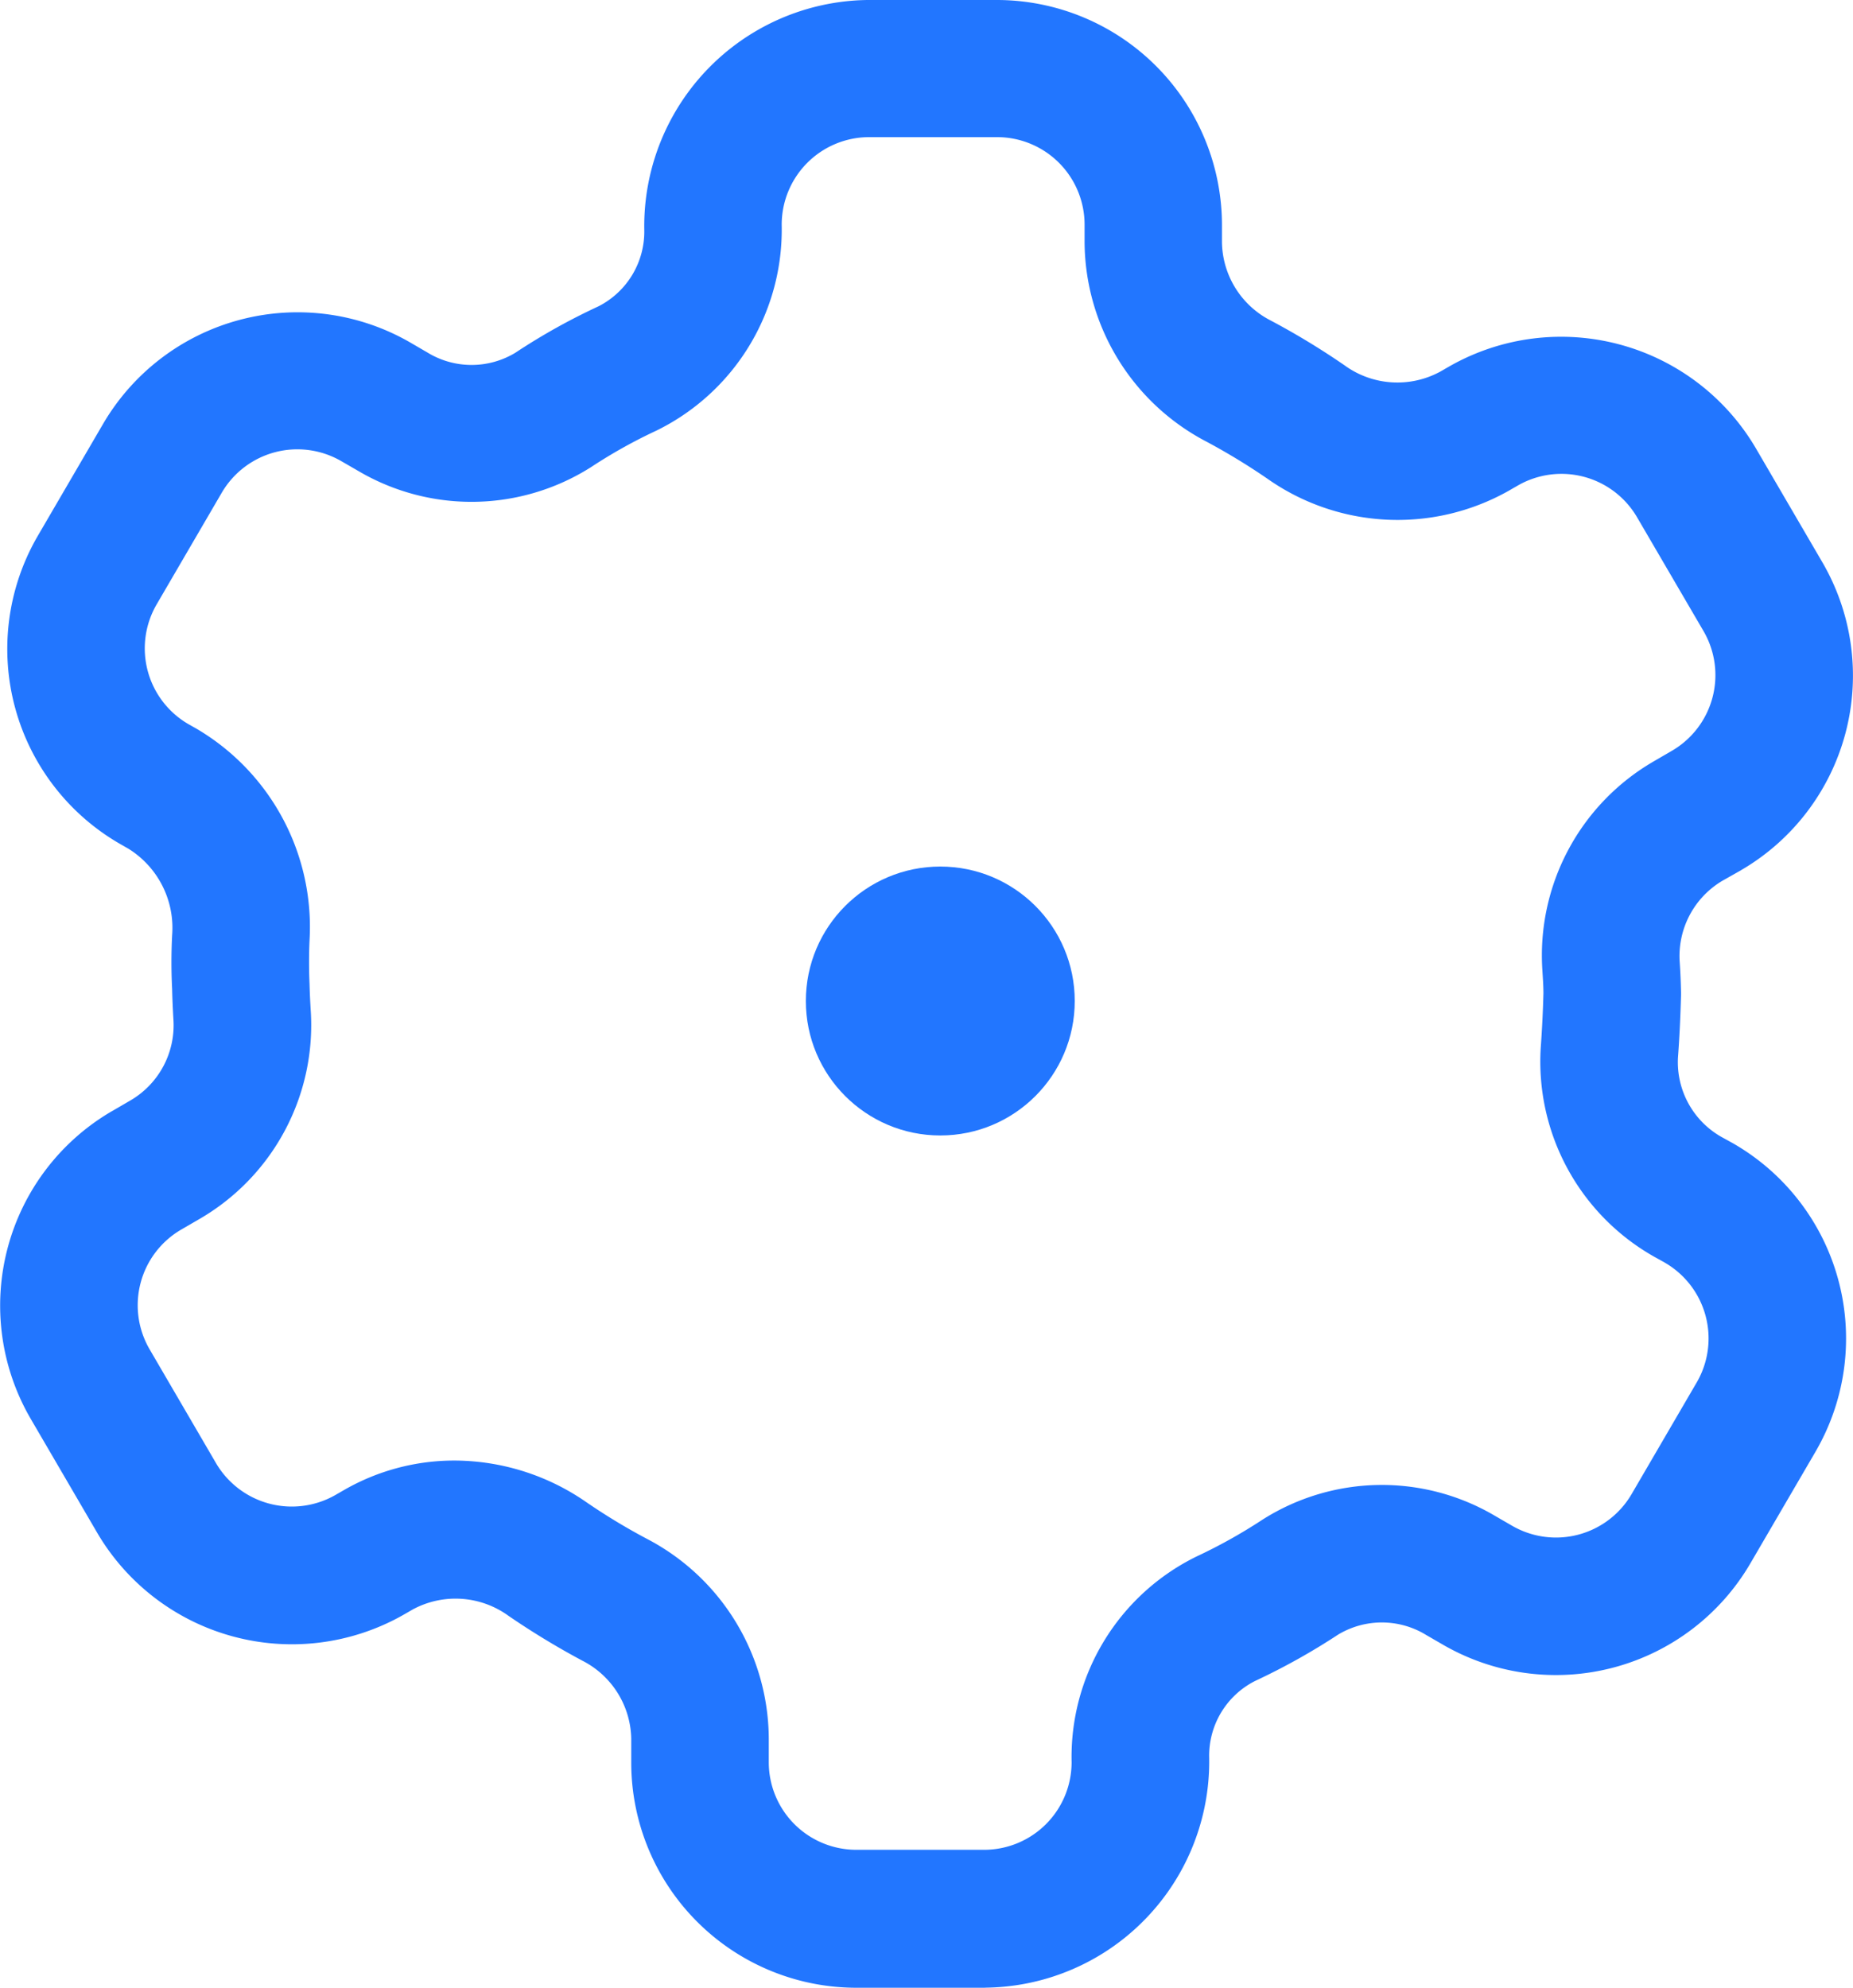 <svg xmlns="http://www.w3.org/2000/svg" width="35.986" height="38.601" viewBox="0 0 35.986 38.601">
  <g id="Group_36" data-name="Group 36" transform="translate(-50.831 -386.537)">
    <circle id="Ellipse_9" data-name="Ellipse 9" cx="2.611" cy="2.611" r="2.611" transform="translate(66.481 403.365)" fill="#2276ff"/>
    <g id="automated-patch">
      <path id="Path_49" data-name="Path 49" d="M69.941,425.138H67.458a4.373,4.373,0,0,1-4.368-4.369V420.3a1.737,1.737,0,0,0-.954-1.516,15.279,15.279,0,0,1-1.429-.868,1.75,1.75,0,0,0-1.857-.126l-.2.115a4.385,4.385,0,0,1-5.93-1.6l-1.293-2.216A4.369,4.369,0,0,1,53,408.118l.013-.007.354-.206a1.691,1.691,0,0,0,.831-1.584c-.011-.194-.02-.385-.024-.574a10.191,10.191,0,0,1,0-1.049,1.81,1.81,0,0,0-.85-1.68l-.14-.08a4.368,4.368,0,0,1-1.642-5.955l.026-.045,1.266-2.171a4.375,4.375,0,0,1,5.962-1.58l.33.192a1.644,1.644,0,0,0,1.714.008,12.2,12.2,0,0,1,1.611-.9,1.629,1.629,0,0,0,.892-1.495,4.392,4.392,0,0,1,4.33-4.455h2.521a4.374,4.374,0,0,1,4.368,4.369v.341a1.737,1.737,0,0,0,.952,1.517,14.512,14.512,0,0,1,1.428.867,1.744,1.744,0,0,0,1.857.124l.2-.115a4.385,4.385,0,0,1,5.93,1.6l1.293,2.216a4.372,4.372,0,0,1-1.575,5.977l-.009.006-.354.2a1.7,1.7,0,0,0-.832,1.587c.013.188.021.381.025.573,0,.023,0,.047,0,.071-.011.4-.029.8-.059,1.2a1.669,1.669,0,0,0,.852,1.55l.2.11a4.369,4.369,0,0,1,1.643,5.956l-.025.044L84.822,416.9a4.374,4.374,0,0,1-5.963,1.579l-.33-.191a1.647,1.647,0,0,0-1.711-.008,12.773,12.773,0,0,1-1.612.9,1.625,1.625,0,0,0-.892,1.495,4.392,4.392,0,0,1-4.322,4.461ZM59.658,414.9a4.512,4.512,0,0,1,2.561.809,11.988,11.988,0,0,0,1.171.709,4.4,4.4,0,0,1,2.371,3.876v.465a1.7,1.7,0,0,0,1.7,1.7h2.481a1.7,1.7,0,0,0,1.7-1.7,4.336,4.336,0,0,1,2.435-4,10.22,10.22,0,0,0,1.272-.711,4.323,4.323,0,0,1,4.519-.072l.33.191a1.7,1.7,0,0,0,2.318-.613l1.266-2.171a1.7,1.7,0,0,0-.616-2.324l-.013-.008-.2-.111a4.352,4.352,0,0,1-2.2-4.062q.038-.525.052-1.05c0-.147-.011-.294-.02-.441a4.355,4.355,0,0,1,2.159-4.063l.354-.206a1.7,1.7,0,0,0,.617-2.324h0l-1.294-2.216a1.7,1.7,0,0,0-2.3-.62l-.2.115a4.393,4.393,0,0,1-4.687-.247,12.58,12.58,0,0,0-1.17-.711,4.4,4.4,0,0,1-2.37-3.875V390.9a1.7,1.7,0,0,0-1.7-1.7H67.712a1.7,1.7,0,0,0-1.7,1.7,4.345,4.345,0,0,1-2.435,4,9.9,9.9,0,0,0-1.269.709,4.333,4.333,0,0,1-4.522.072l-.331-.191a1.7,1.7,0,0,0-2.316.613l-1.266,2.171a1.7,1.7,0,0,0,.615,2.324l.014.008.14.079a4.466,4.466,0,0,1,2.2,4.118q-.018.418,0,.835c.005.191.013.351.023.512a4.352,4.352,0,0,1-2.16,4.059l-.355.206a1.7,1.7,0,0,0-.614,2.324l1.292,2.215a1.707,1.707,0,0,0,2.306.621l.2-.115A4.294,4.294,0,0,1,59.658,414.9Z" fill="#2276ff"/>
    </g>
  </g>
</svg>
